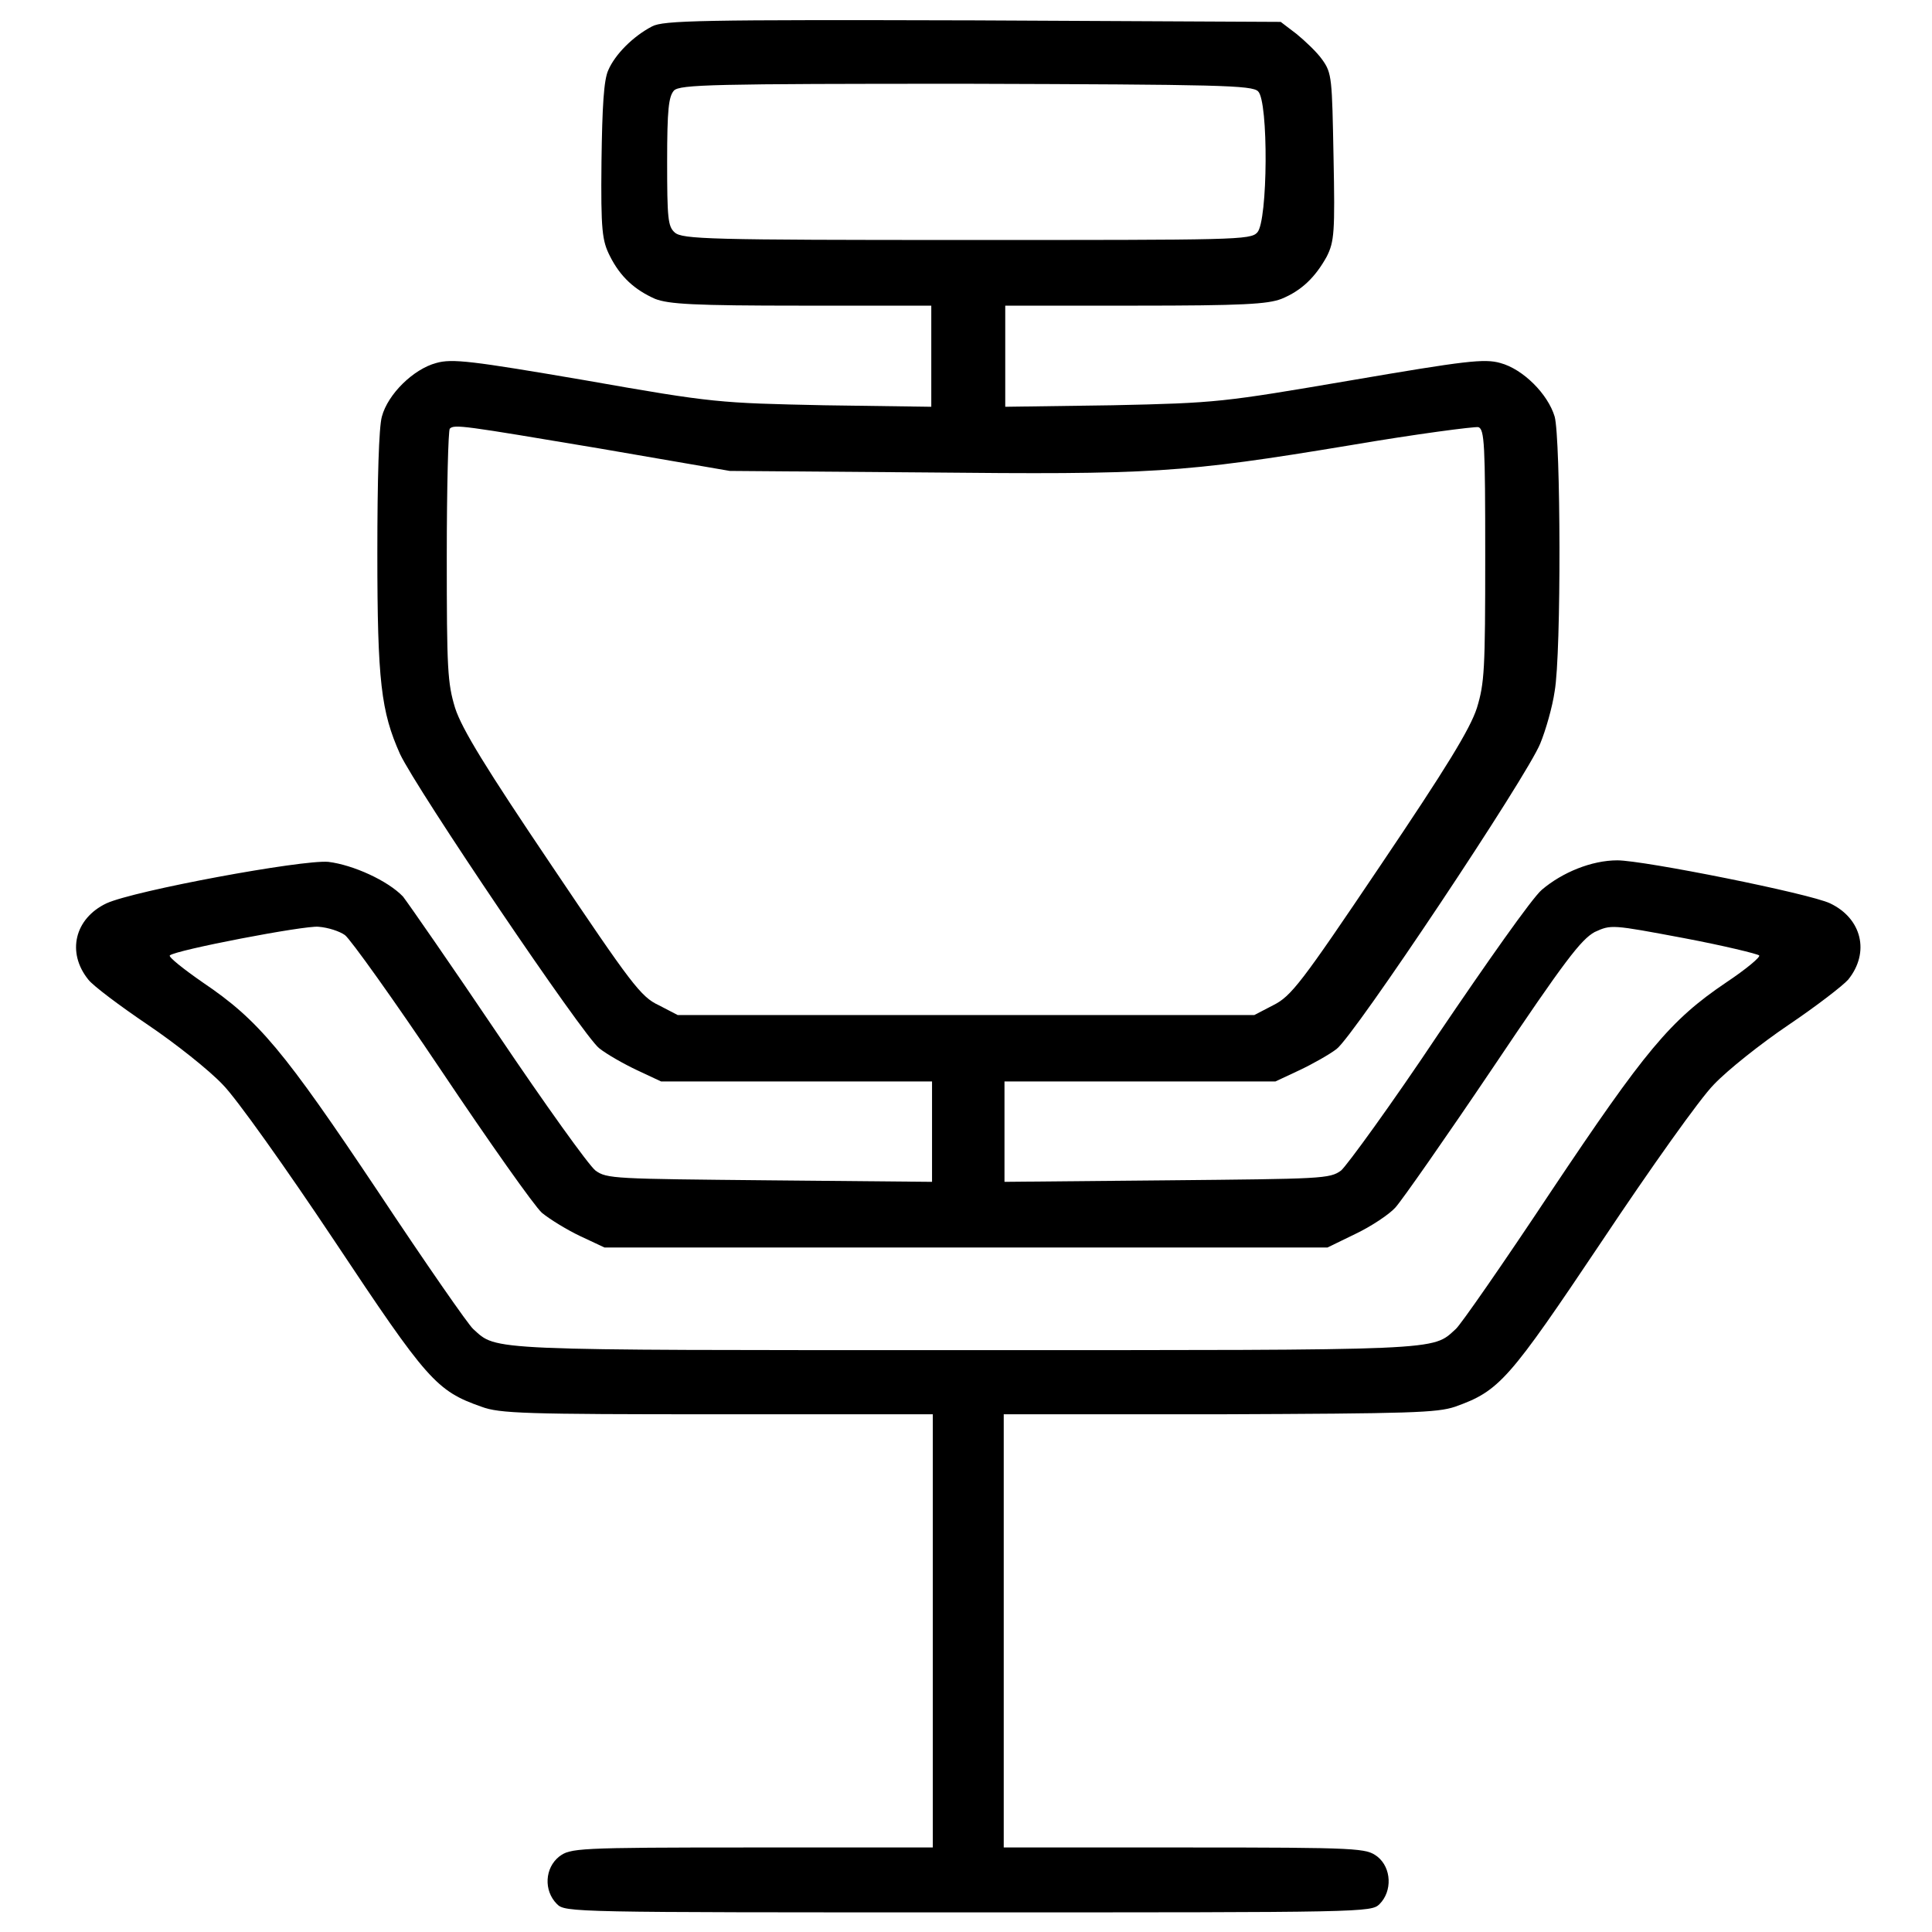 <?xml version="1.0" encoding="utf-8"?>
<!-- Svg Vector Icons : http://www.onlinewebfonts.com/icon -->
<!DOCTYPE svg PUBLIC "-//W3C//DTD SVG 1.1//EN" "http://www.w3.org/Graphics/SVG/1.1/DTD/svg11.dtd">
<svg version="1.1" xmlns="http://www.w3.org/2000/svg" xmlns:xlink="http://www.w3.org/1999/xlink" x="0px" y="0px" viewBox="0 0 256 256" enable-background="new 0 0 256 256" xml:space="preserve">
<g><g><g><path fill="#000000" d="M86.4,3.5c-2.5,1.3-4.9,3.7-5.8,5.8c-0.6,1.3-0.8,4.8-0.9,12.1c-0.1,9.2,0.1,10.5,1.1,12.5c1.4,2.8,3.3,4.5,6,5.7c1.8,0.7,5.1,0.9,19.4,0.9h17.2v6.7v6.7l-14.2-0.2c-13.9-0.3-14.6-0.3-31.6-3.3c-15.2-2.6-17.7-2.9-19.8-2.3c-3,0.8-6.4,4.1-7.2,7.1c-0.4,1.4-0.6,8.3-0.6,18.1c0,17,0.5,21,3,26.6c2.2,4.7,24.3,37.4,26.4,39c1,0.8,3.3,2.1,5,2.9l3.2,1.5h18h17.9v6.6v6.7l-21.5-0.2c-20.6-0.2-21.6-0.2-23.1-1.3c-0.9-0.7-6.7-8.8-12.9-18c-6.2-9.2-11.9-17.4-12.6-18.3c-2-2.1-6.6-4.2-9.9-4.6c-3.5-0.3-25.7,3.8-29.4,5.5c-4.2,2-5.3,6.5-2.4,10.1c0.6,0.8,4.2,3.5,7.9,6c3.7,2.5,8.1,6,9.9,7.9c1.8,1.8,8.4,11.1,14.8,20.7c12.3,18.5,13.5,19.9,19.5,22c2.4,0.9,5.8,1,31.3,1h28.5v28.7v28.7h-24c-23.4,0-24,0.1-25.5,1.2c-1.9,1.5-2.1,4.5-0.3,6.3c1.1,1.1,1.9,1.1,54.5,1.1c52.6,0,53.4,0,54.5-1.1c1.7-1.7,1.6-4.8-0.3-6.3c-1.5-1.1-2.1-1.2-25.5-1.2h-24v-28.7v-28.7h28.6c25.4-0.1,28.8-0.2,31.2-1c5.9-2.1,7.1-3.5,19.5-22c6.4-9.6,13-18.9,14.8-20.7c1.8-1.9,6.2-5.4,9.9-7.9c3.7-2.5,7.2-5.2,7.9-6c2.9-3.6,1.8-8.1-2.4-10.1c-2.7-1.3-24.7-5.7-28.2-5.7c-3.4,0-7.3,1.6-10,3.9c-1.3,1.1-7.4,9.8-13.7,19.1c-6.2,9.3-12.1,17.4-12.9,18.1c-1.5,1.1-2.5,1.1-23.1,1.3l-21.5,0.2v-6.7v-6.6h18h17.9l3.2-1.5c1.7-0.8,4-2.1,4.9-2.8c2.3-1.7,25.3-36.2,27-40.5c0.7-1.7,1.6-4.8,1.9-6.9c0.9-5.1,0.8-33.5,0-36.4c-0.9-3-4.2-6.3-7.2-7.1c-2.1-0.6-4.6-0.3-19.8,2.3c-17,2.9-17.7,3-31.6,3.3l-14.2,0.2v-6.7v-6.7h17.2c14.3,0,17.6-0.2,19.4-0.9c2.7-1.1,4.5-2.9,6-5.6c1-2,1.1-3.2,0.9-13.2c-0.2-10.4-0.2-11.1-1.5-12.9c-0.7-1-2.3-2.5-3.4-3.4l-2.1-1.6l-40.5-0.2C92.8,2.6,87.9,2.7,86.4,3.5z M166.7,12.1c1.4,1.3,1.3,17.2-0.1,18.7c-0.9,1-2.8,1-38.5,1c-34.2,0-37.7-0.1-38.7-1c-0.9-0.8-1-1.9-1-9.4c0-6.9,0.2-8.6,0.9-9.4c0.8-0.8,5.1-0.9,38.7-0.9C161.6,11.2,165.9,11.3,166.7,12.1z M79.3,59.4l17.4,3l25.8,0.2c30.1,0.3,34.1,0.1,56.4-3.6c8.8-1.5,16.5-2.5,17-2.4c0.8,0.3,0.9,2.3,0.9,17c0,15.2-0.1,16.9-1.1,20.2c-0.9,2.8-4.1,8-12.8,20.9c-10.5,15.6-11.8,17.3-14.2,18.5l-2.5,1.3H128H89.8l-2.5-1.3c-2.4-1.1-3.7-2.9-14.2-18.5c-8.7-12.9-11.9-18.1-12.8-20.9c-1-3.3-1.1-5.1-1.1-20.1c0-9.1,0.2-16.7,0.4-16.9C60.2,56.2,61.4,56.4,79.3,59.4z M45.7,123.9c0.7,0.5,6.5,8.6,12.8,18c6.3,9.4,12.3,17.9,13.3,18.8c1.1,0.9,3.4,2.3,5.1,3.1l3.2,1.5H128h47.9l3.7-1.8c2.1-1,4.5-2.6,5.3-3.5c0.9-1,6.7-9.3,12.9-18.5c9.6-14.3,11.7-17,13.5-18c2.2-1,2.2-1,11.8,0.8c5.3,1,9.8,2.1,10,2.3c0.2,0.2-1.7,1.8-4.4,3.6c-7.4,5-10.7,9-23.2,27.7c-6.3,9.5-12,17.7-12.6,18.2c-3.2,2.9-1.1,2.8-65.1,2.8c-63.9,0-61.9,0.1-65.1-2.8c-0.6-0.5-6.3-8.7-12.6-18.2c-12.5-18.7-15.8-22.7-23.2-27.7c-2.6-1.8-4.6-3.4-4.4-3.6c0.7-0.7,17.9-4,19.7-3.8C43.5,122.9,45,123.4,45.7,123.9z"/></g></g></g>
</svg>
